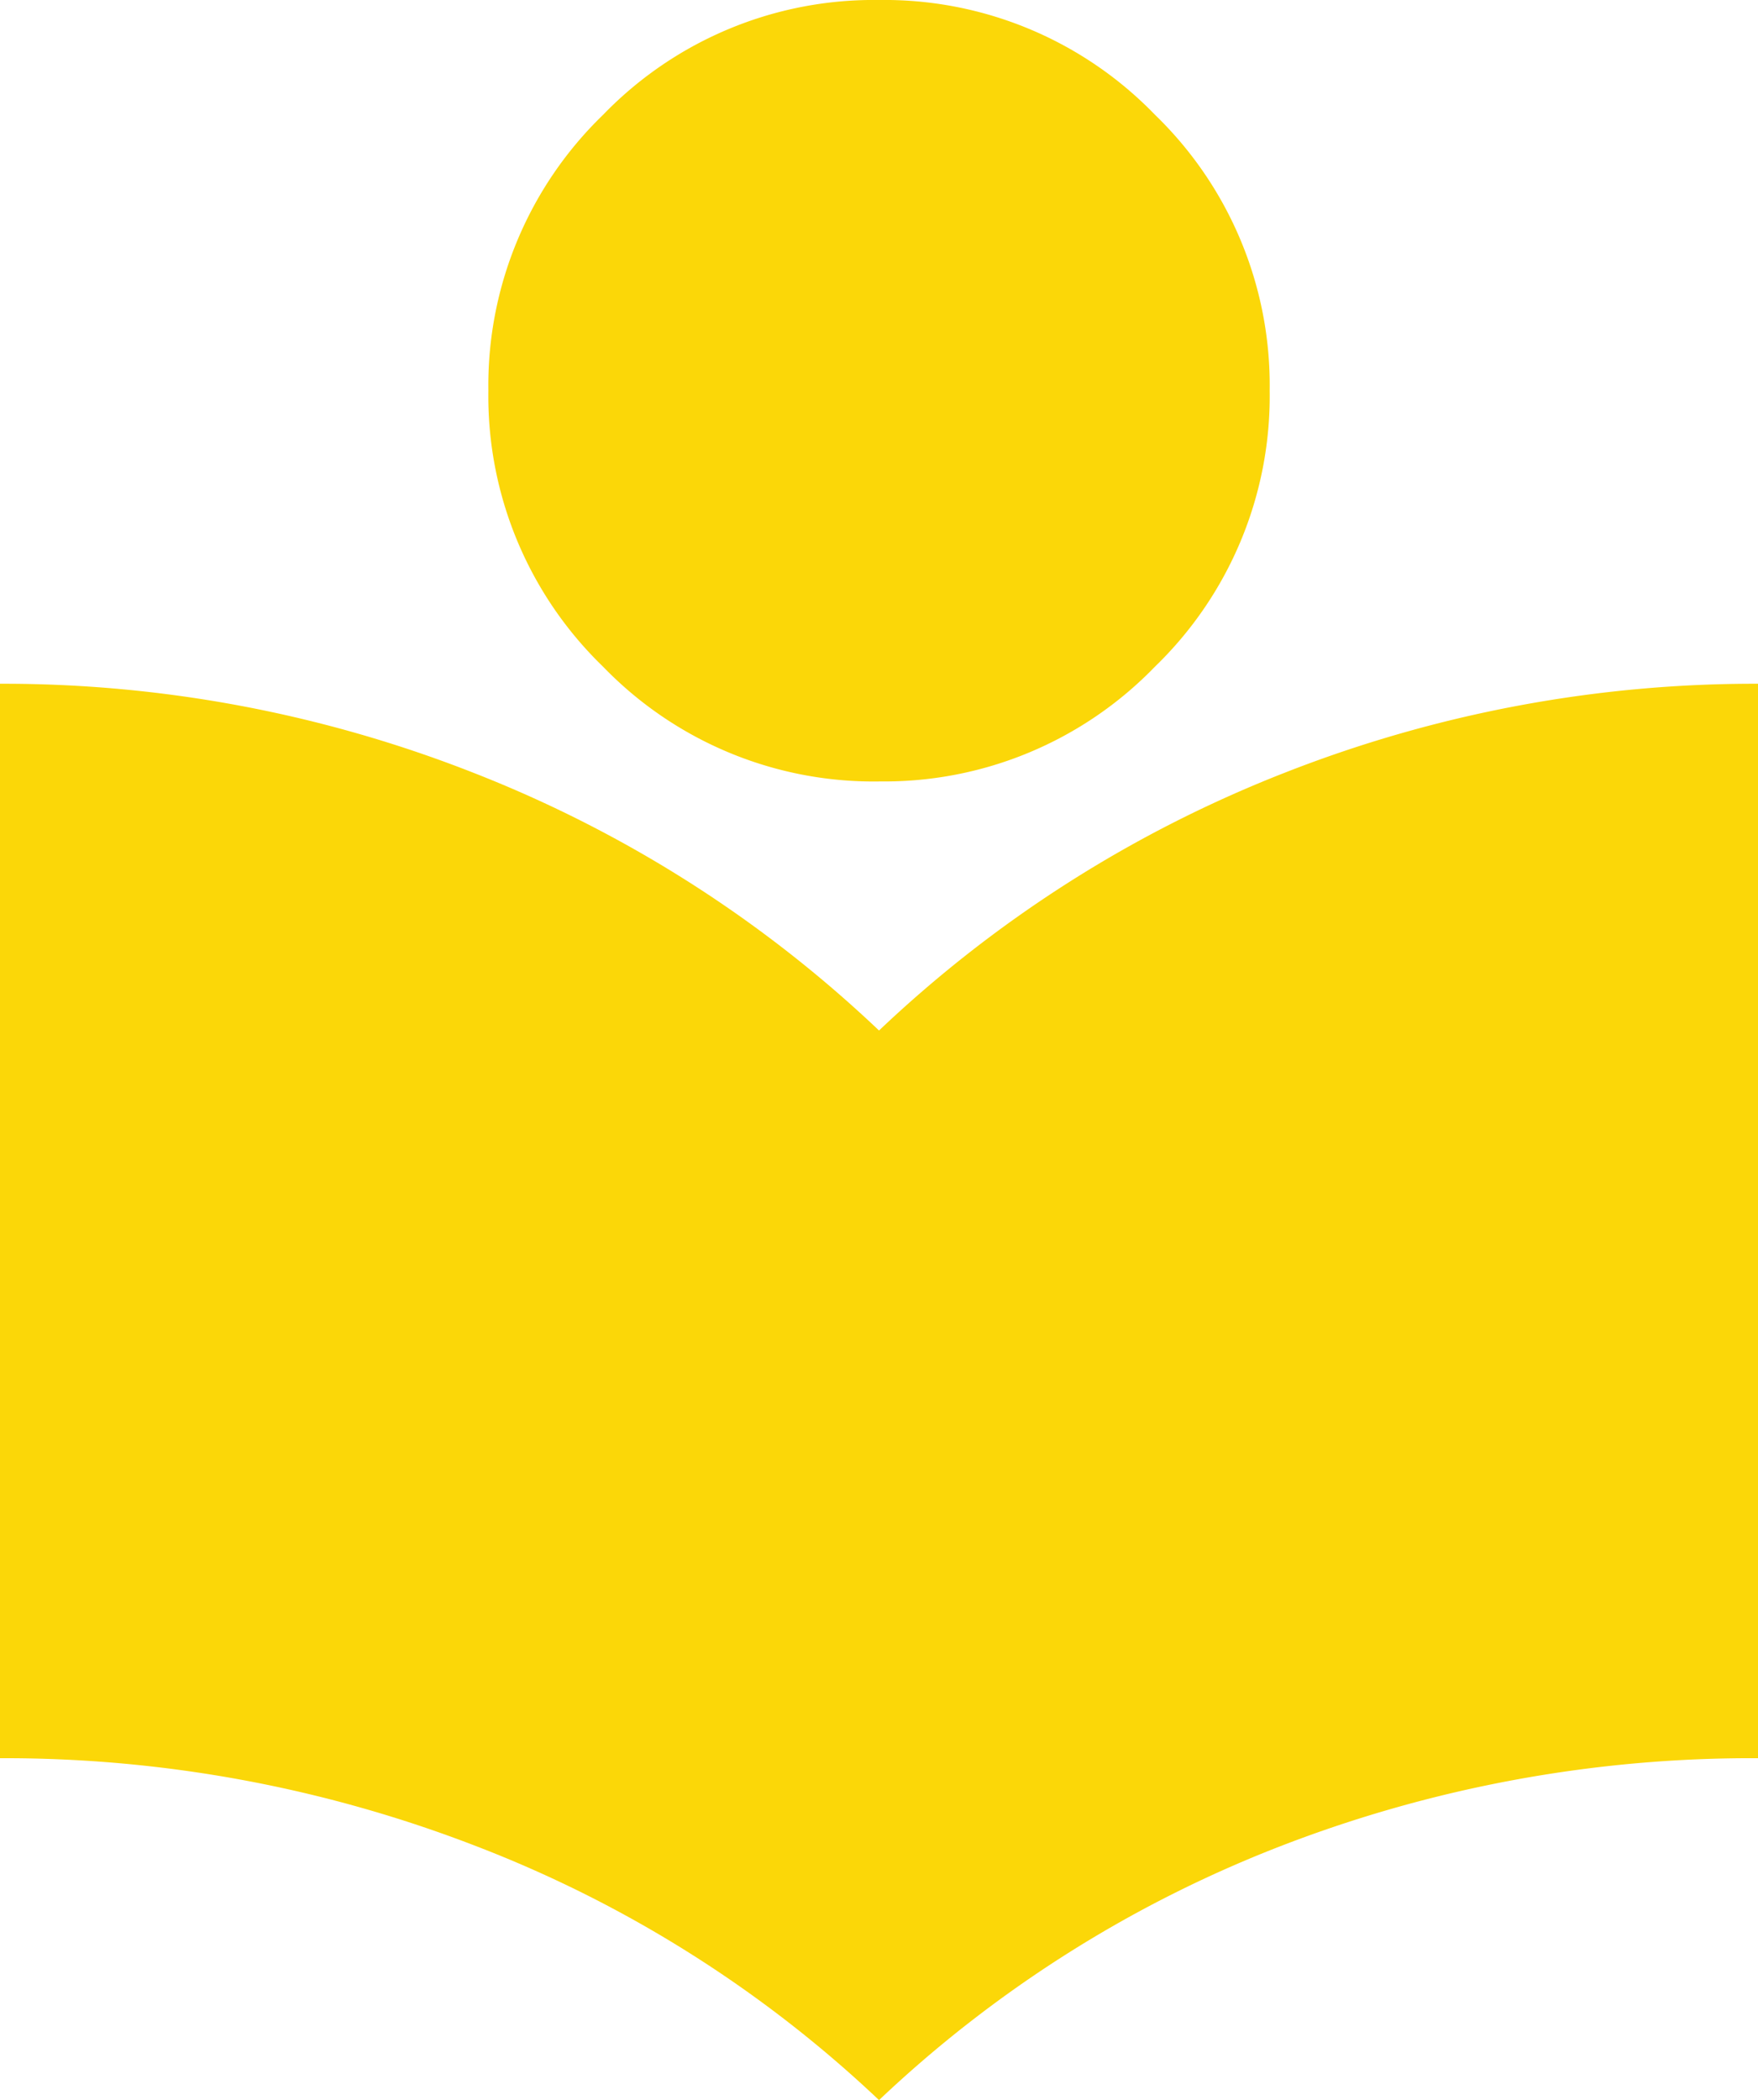 <svg xmlns="http://www.w3.org/2000/svg" width="37.247" height="44.489" viewBox="0 0 37.247 44.489">
  <path id="icon-9" d="M138.624-875.51a25.959,25.959,0,0,0-8.536-5.38A27.7,27.7,0,0,0,120-882.753v-22.762a27.23,27.23,0,0,1,10.036,1.888,26.472,26.472,0,0,1,8.588,5.458,26.472,26.472,0,0,1,8.588-5.458,27.23,27.23,0,0,1,10.036-1.888v22.762a27.636,27.636,0,0,0-10.114,1.862A26.025,26.025,0,0,0,138.624-875.51Zm0-27.935a7.97,7.97,0,0,1-5.846-2.431,7.97,7.97,0,0,1-2.431-5.846,7.971,7.971,0,0,1,2.431-5.846A7.97,7.97,0,0,1,138.624-920a7.97,7.97,0,0,1,5.846,2.431,7.971,7.971,0,0,1,2.431,5.846,7.97,7.97,0,0,1-2.431,5.846A7.97,7.97,0,0,1,138.624-903.446Z" transform="translate(-120 920)" fill="#fbd708"/>
</svg>
